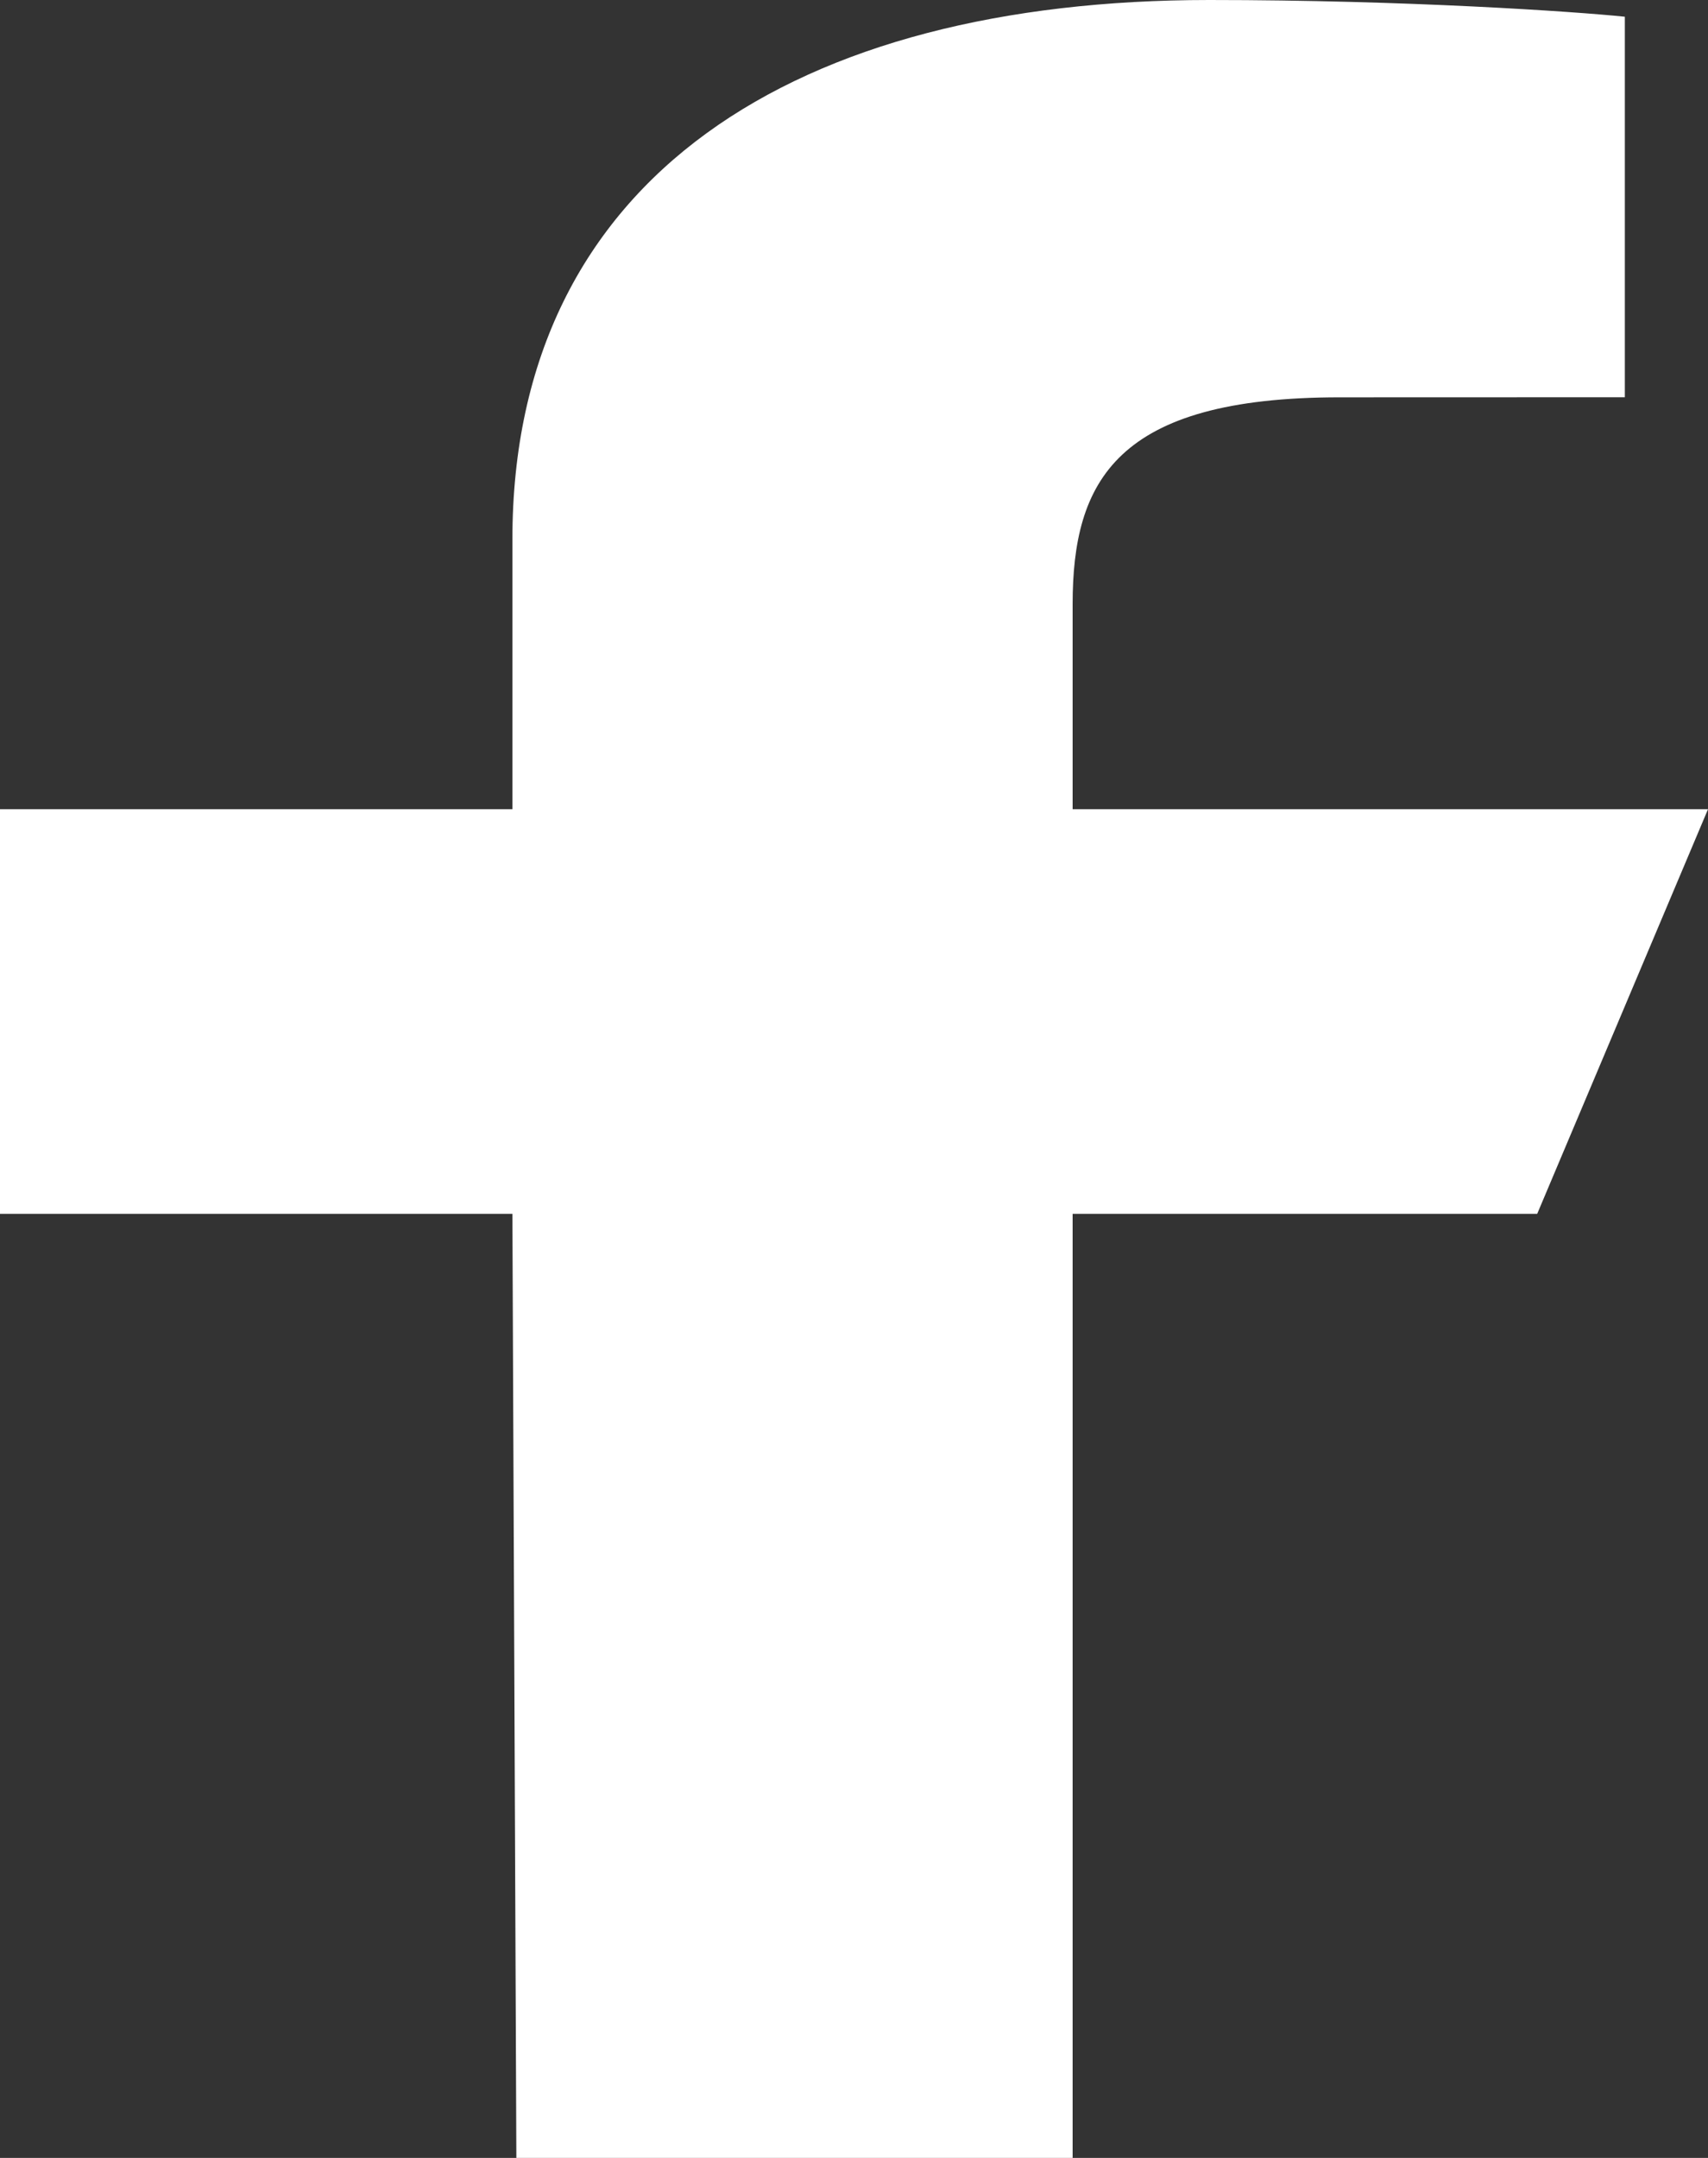 <svg width="19" height="24" viewBox="0 0 19 24" fill="none" xmlns="http://www.w3.org/2000/svg">
<rect x="0" y="0" width="19" height="24" fill="#333333" stroke="none"/>
<path d="M5.744 24L5.7 13.5H0V9H5.7V6C5.7 1.951 8.876 0 13.451 0C15.642 0 17.526 0.129 18.075 0.186V4.418L14.902 4.419C12.414 4.419 11.932 5.352 11.932 6.722V9H19L17.1 13.5H11.932V24H5.744Z" fill="white"/>
</svg>
